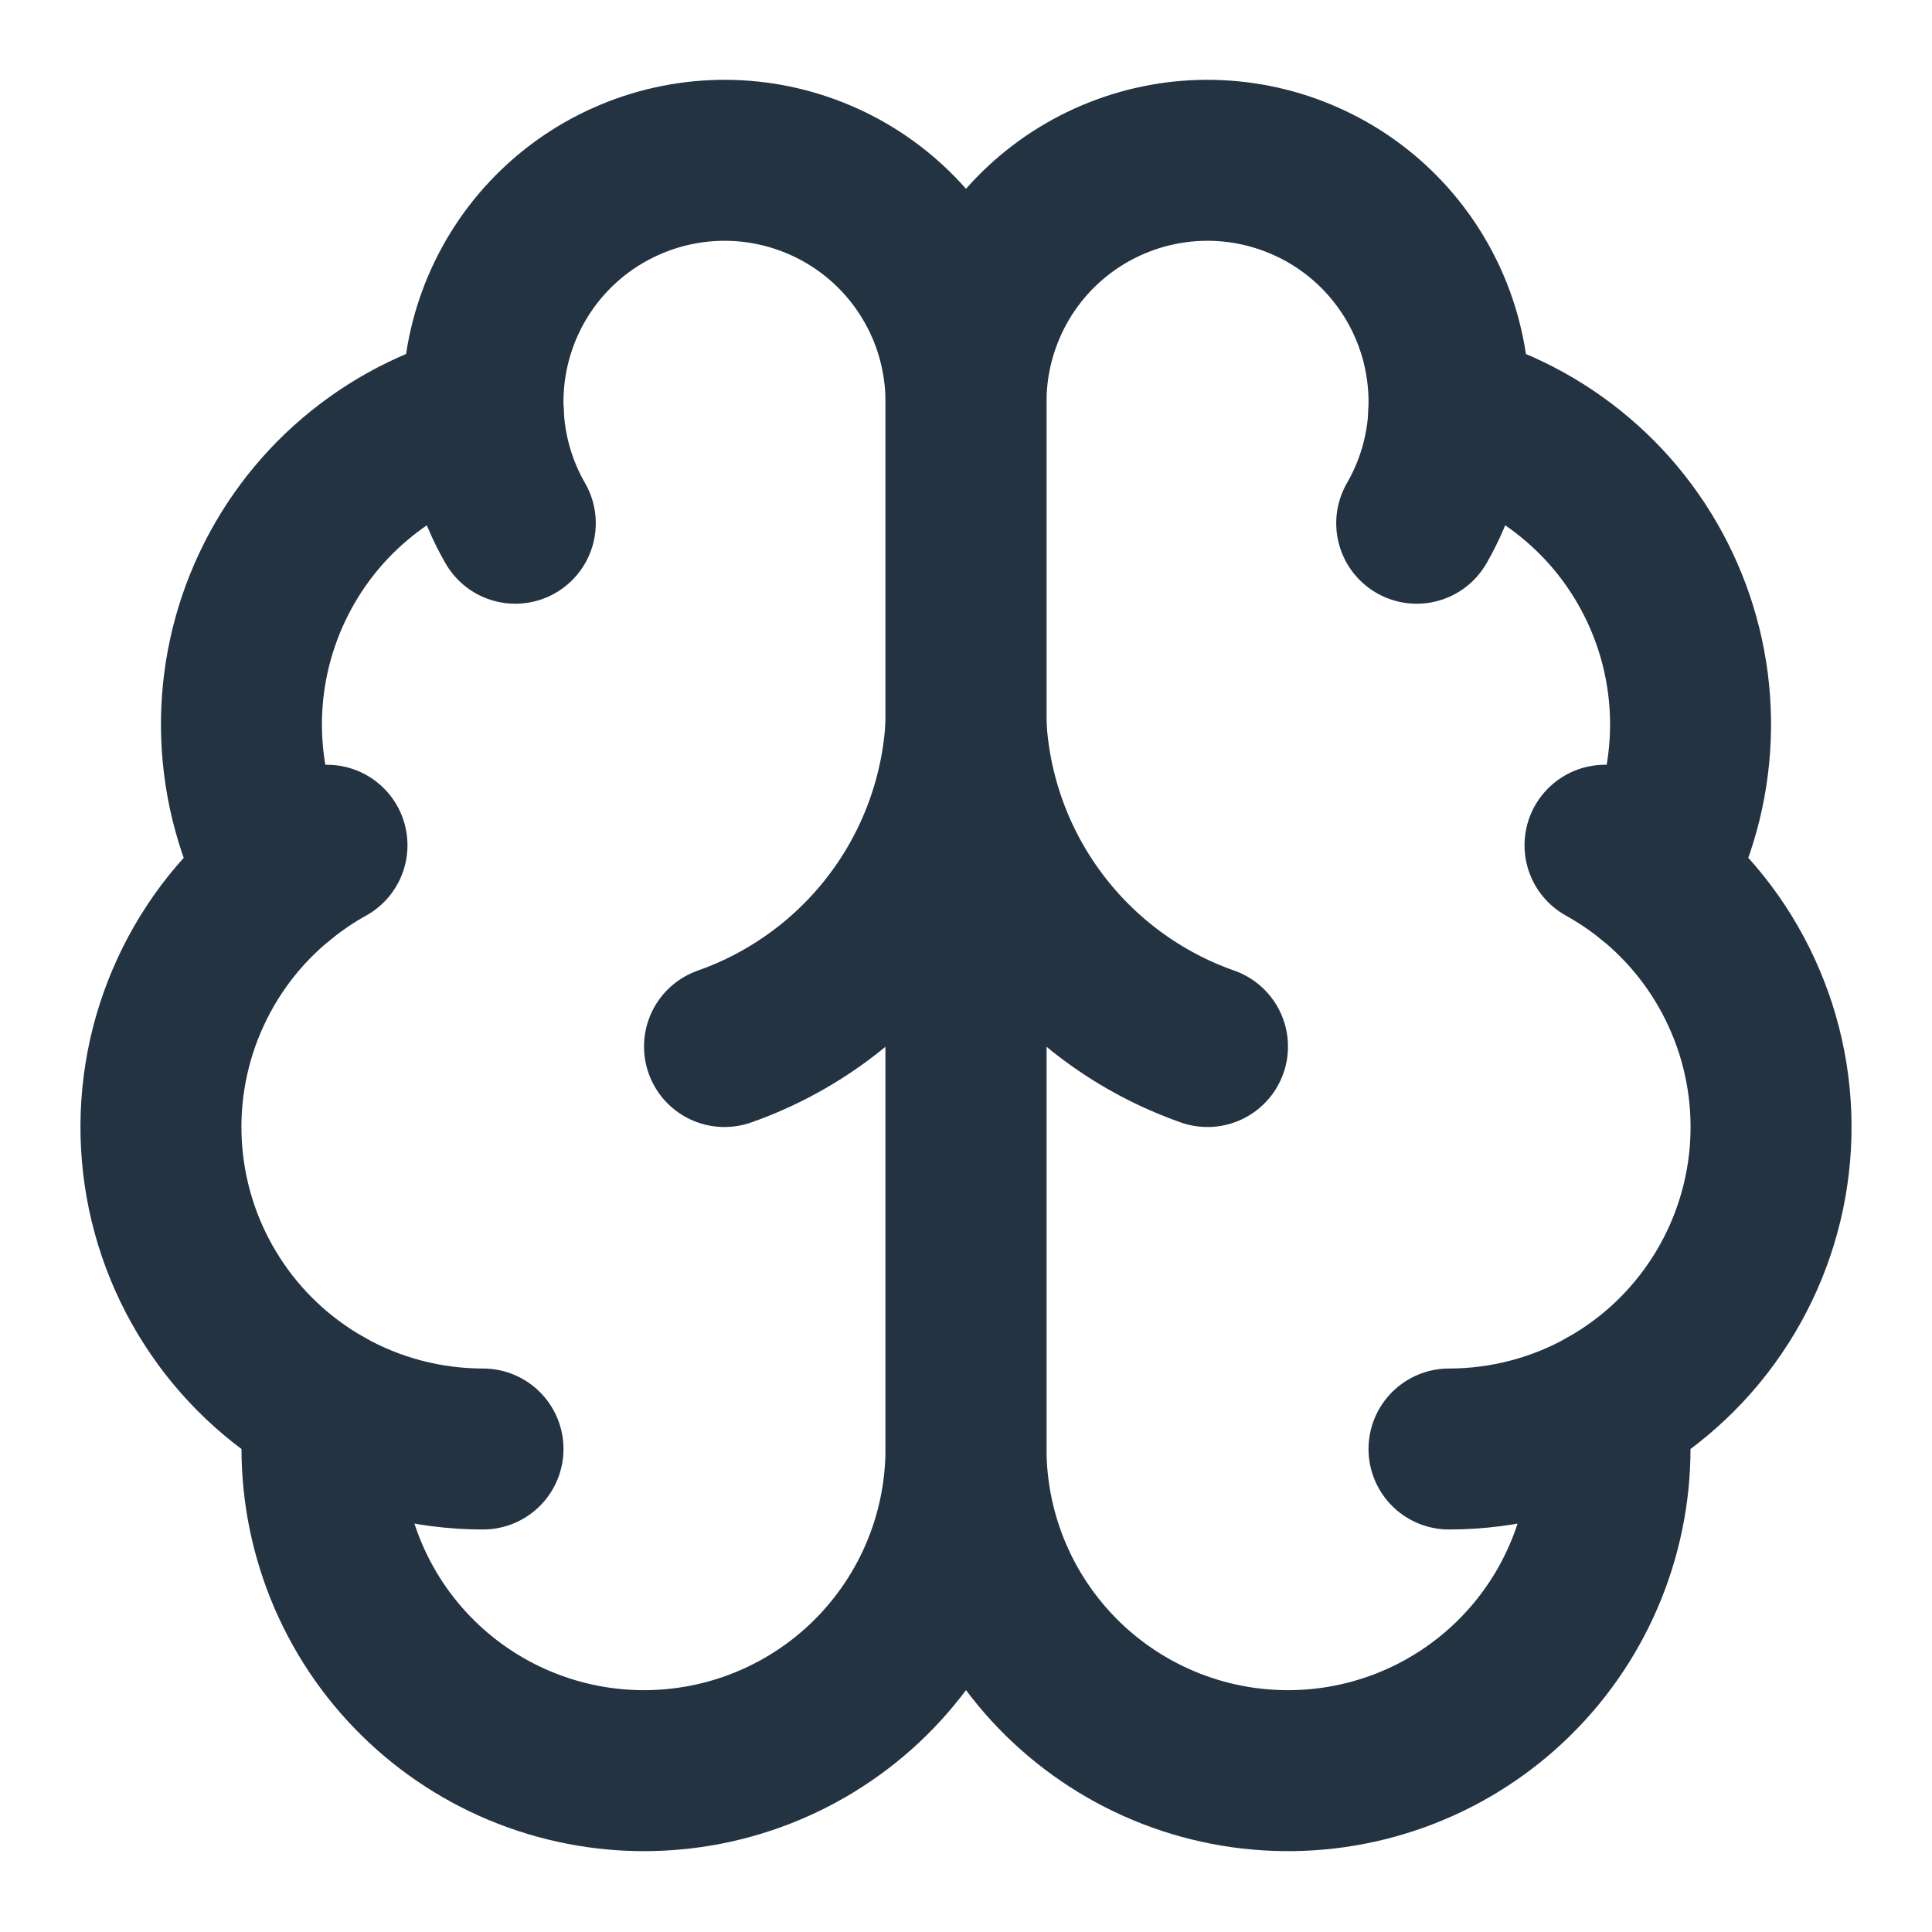 <svg width="28" height="28" viewBox="0 0 28 28" fill="none" xmlns="http://www.w3.org/2000/svg">
<path d="M14 5.834C14.001 5.367 13.909 4.905 13.73 4.474C13.55 4.044 13.286 3.653 12.953 3.326C12.62 2.999 12.225 2.742 11.791 2.57C11.357 2.398 10.894 2.314 10.427 2.324C9.961 2.334 9.501 2.437 9.075 2.627C8.648 2.817 8.264 3.09 7.945 3.431C7.626 3.771 7.379 4.172 7.217 4.61C7.055 5.048 6.983 5.513 7.003 5.979C6.318 6.156 5.681 6.486 5.142 6.945C4.602 7.403 4.175 7.979 3.891 8.628C3.607 9.276 3.474 9.981 3.503 10.688C3.532 11.396 3.721 12.088 4.057 12.711C3.466 13.191 3.002 13.807 2.705 14.507C2.407 15.206 2.285 15.968 2.349 16.726C2.413 17.483 2.661 18.214 3.072 18.854C3.482 19.494 4.043 20.023 4.705 20.397C4.623 21.03 4.672 21.672 4.849 22.285C5.025 22.898 5.325 23.469 5.73 23.961C6.136 24.454 6.638 24.858 7.206 25.149C7.773 25.439 8.395 25.611 9.031 25.652C9.668 25.693 10.306 25.604 10.906 25.389C11.507 25.174 12.057 24.838 12.523 24.402C12.988 23.966 13.36 23.439 13.614 22.854C13.868 22.269 13.999 21.638 14 21V5.834Z" stroke="#243342" stroke-width="2.333" stroke-linecap="round" stroke-linejoin="round"/>
<path d="M14 5.834C13.999 5.367 14.091 4.905 14.271 4.474C14.45 4.044 14.714 3.653 15.047 3.326C15.38 2.999 15.775 2.742 16.209 2.57C16.643 2.398 17.106 2.314 17.573 2.324C18.04 2.334 18.499 2.437 18.925 2.627C19.352 2.817 19.736 3.09 20.055 3.431C20.373 3.771 20.621 4.172 20.783 4.61C20.945 5.048 21.017 5.513 20.997 5.979C21.682 6.156 22.319 6.486 22.858 6.945C23.398 7.403 23.825 7.979 24.109 8.628C24.393 9.276 24.526 9.981 24.497 10.688C24.468 11.396 24.279 12.088 23.944 12.711C24.534 13.191 24.998 13.807 25.295 14.507C25.593 15.206 25.715 15.968 25.651 16.726C25.587 17.483 25.339 18.214 24.928 18.854C24.518 19.494 23.957 20.023 23.295 20.397C23.377 21.03 23.328 21.672 23.151 22.285C22.975 22.898 22.675 23.469 22.27 23.961C21.864 24.454 21.362 24.858 20.794 25.149C20.227 25.439 19.605 25.611 18.969 25.652C18.332 25.693 17.694 25.604 17.094 25.389C16.493 25.174 15.943 24.838 15.477 24.402C15.012 23.966 14.64 23.439 14.386 22.854C14.132 22.269 14.001 21.638 14 21V5.834Z" stroke="#243342" stroke-width="2.333" stroke-linecap="round" stroke-linejoin="round"/>
<path d="M17.5 15.167C16.52 14.822 15.665 14.195 15.042 13.364C14.419 12.534 14.056 11.537 14 10.5C13.944 11.537 13.581 12.534 12.958 13.364C12.335 14.195 11.479 14.822 10.5 15.167" stroke="#243342" stroke-width="2.333" stroke-linecap="round" stroke-linejoin="round"/>
<path d="M20.532 7.583C20.815 7.094 20.974 6.543 20.998 5.979" stroke="#243342" stroke-width="2.333" stroke-linecap="round" stroke-linejoin="round"/>
<path d="M7.004 5.979C7.027 6.543 7.186 7.094 7.468 7.583" stroke="#243342" stroke-width="2.333" stroke-linecap="round" stroke-linejoin="round"/>
<path d="M4.057 12.712C4.27 12.538 4.498 12.384 4.739 12.25" stroke="#243342" stroke-width="2.333" stroke-linecap="round" stroke-linejoin="round"/>
<path d="M23.261 12.25C23.502 12.384 23.73 12.538 23.944 12.712" stroke="#243342" stroke-width="2.333" stroke-linecap="round" stroke-linejoin="round"/>
<path d="M7 21C6.196 21 5.406 20.793 4.705 20.398" stroke="#243342" stroke-width="2.333" stroke-linecap="round" stroke-linejoin="round"/>
<path d="M23.295 20.398C22.595 20.793 21.804 21 21 21" stroke="#243342" stroke-width="2.333" stroke-linecap="round" stroke-linejoin="round"/>
</svg>
